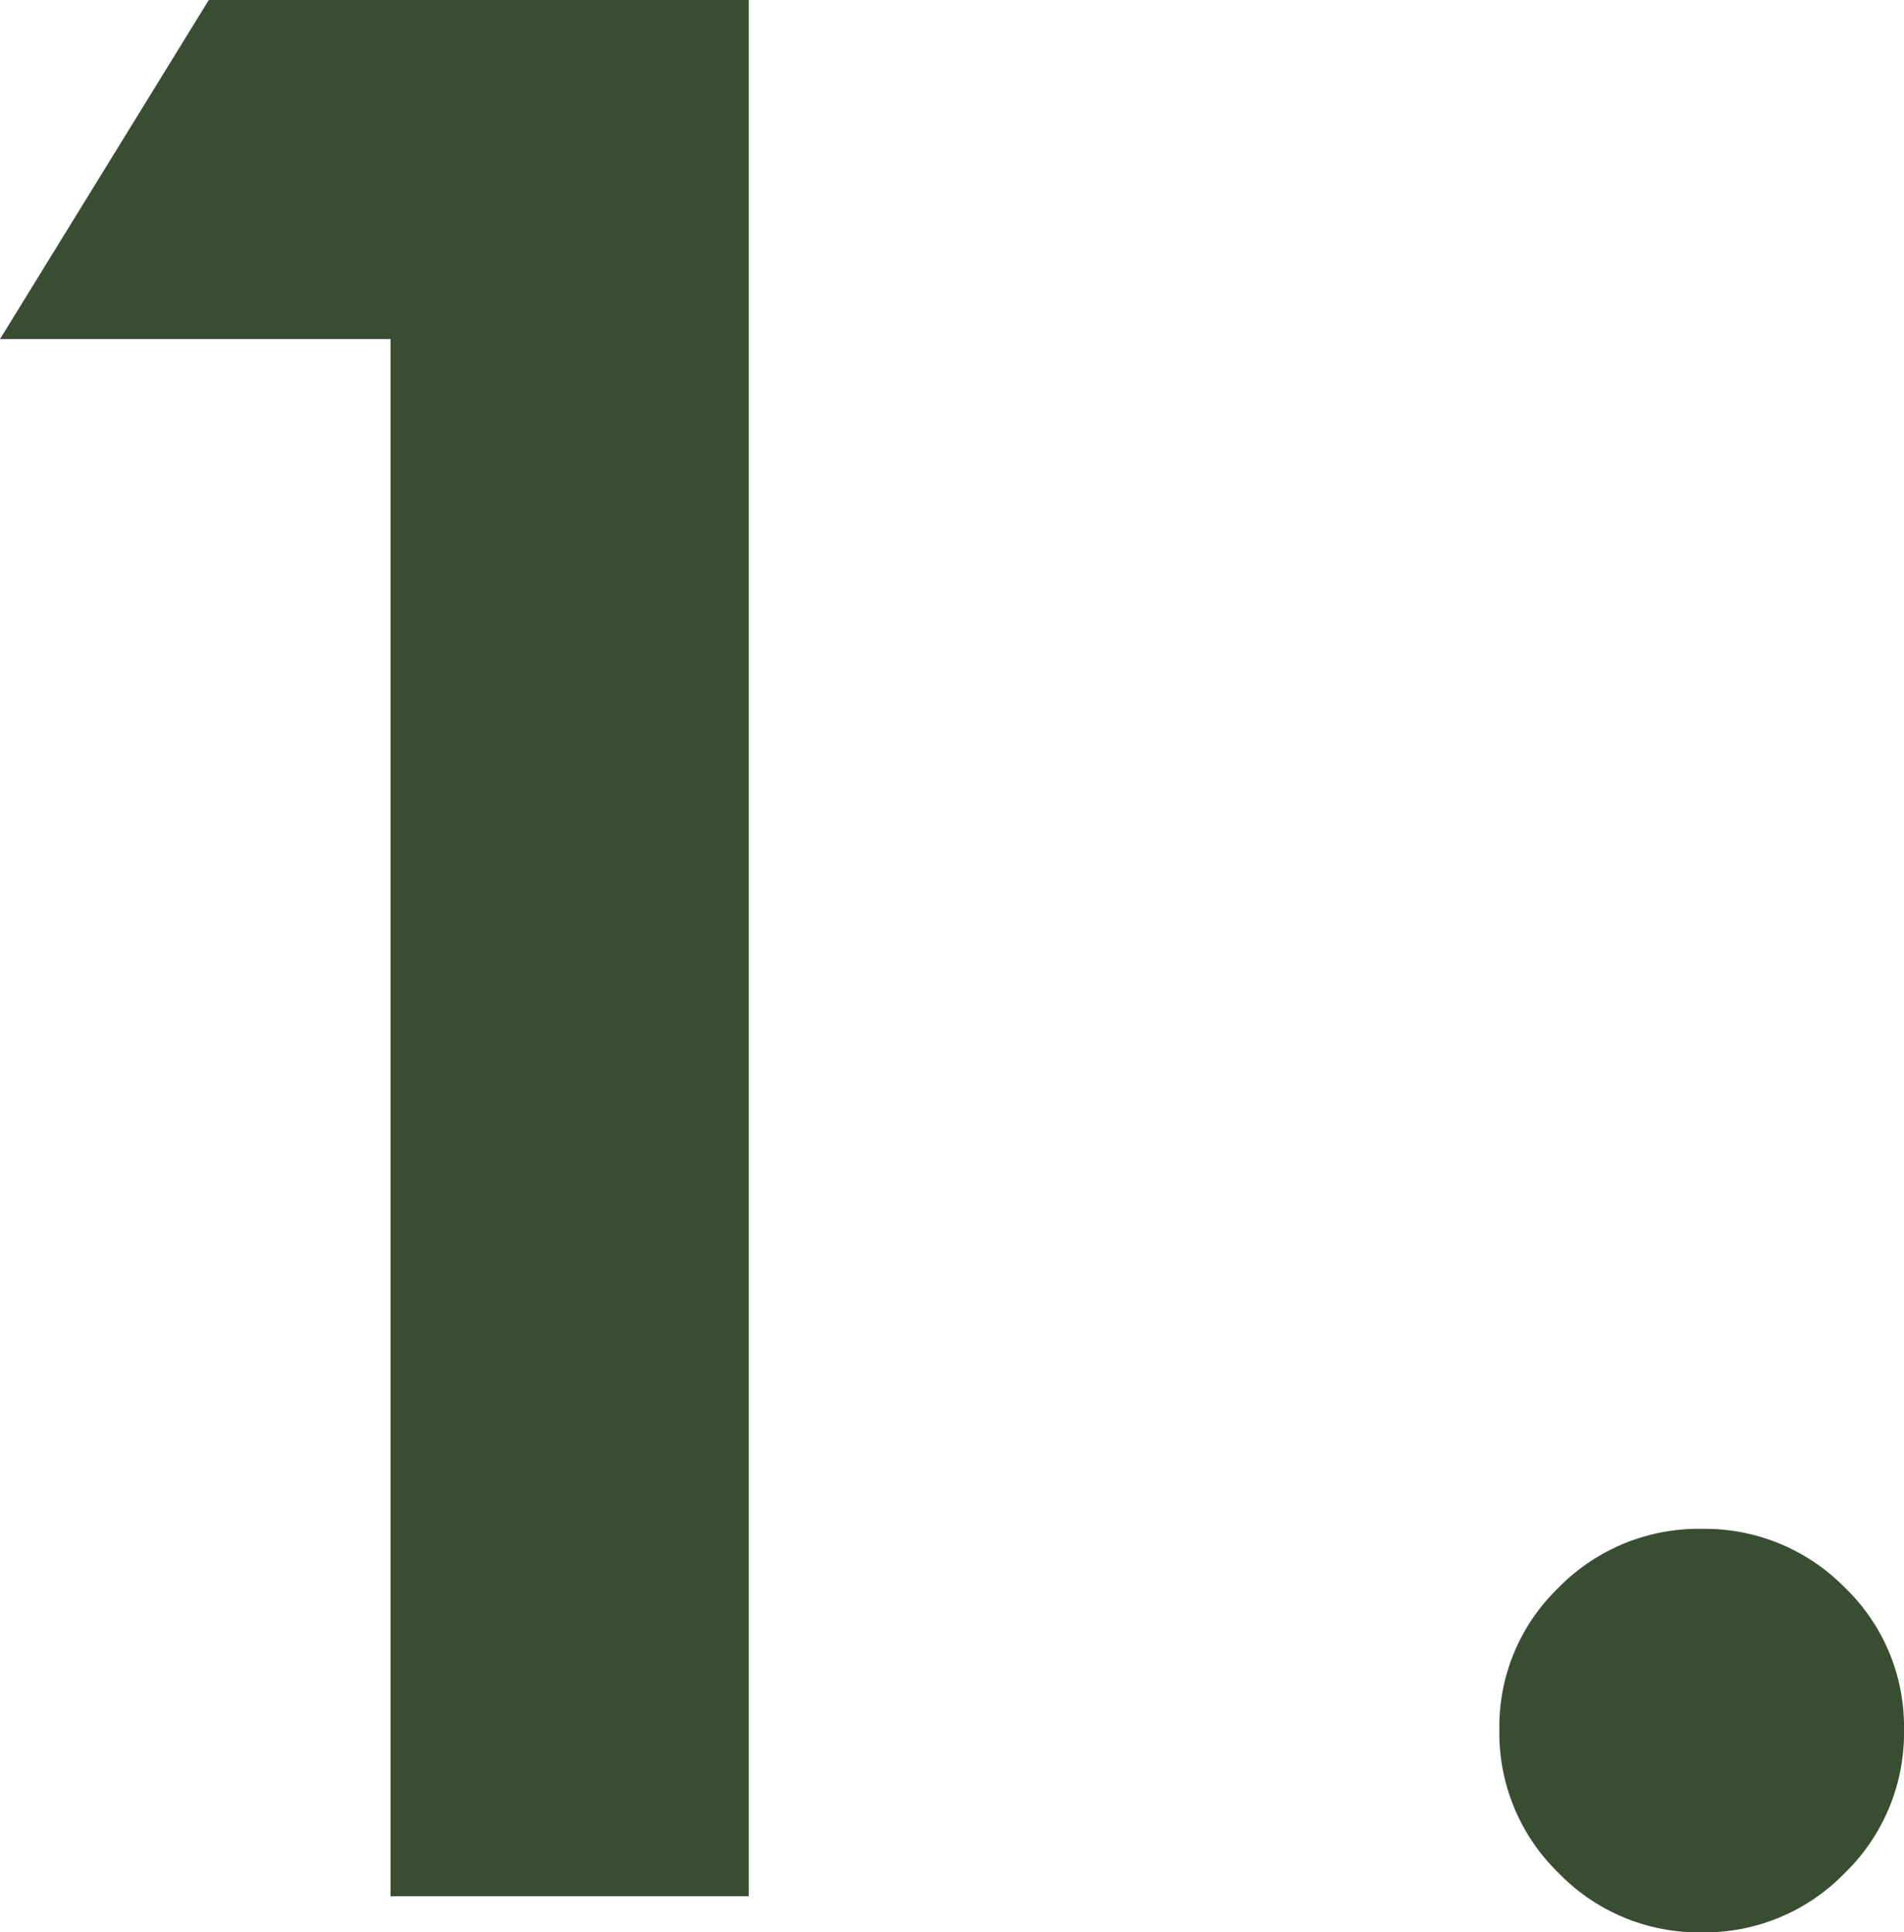 <svg xmlns="http://www.w3.org/2000/svg" width="38.956" height="39.524" viewBox="0 0 38.956 39.524"><path d="M-14.6-38.786H-3.552V0h-7.33V-31.852h-7.989ZM15.945-7.515a4.01,4.01,0,0,1,2.927,1.2A3.945,3.945,0,0,1,20.084-3.4,3.988,3.988,0,0,1,18.872-.475,3.988,3.988,0,0,1,15.945.738,3.988,3.988,0,0,1,13.018-.475,3.988,3.988,0,0,1,11.805-3.4a3.945,3.945,0,0,1,1.213-2.914A4.01,4.01,0,0,1,15.945-7.515Z" transform="translate(18.872 38.786)" fill="#384e31"/></svg>